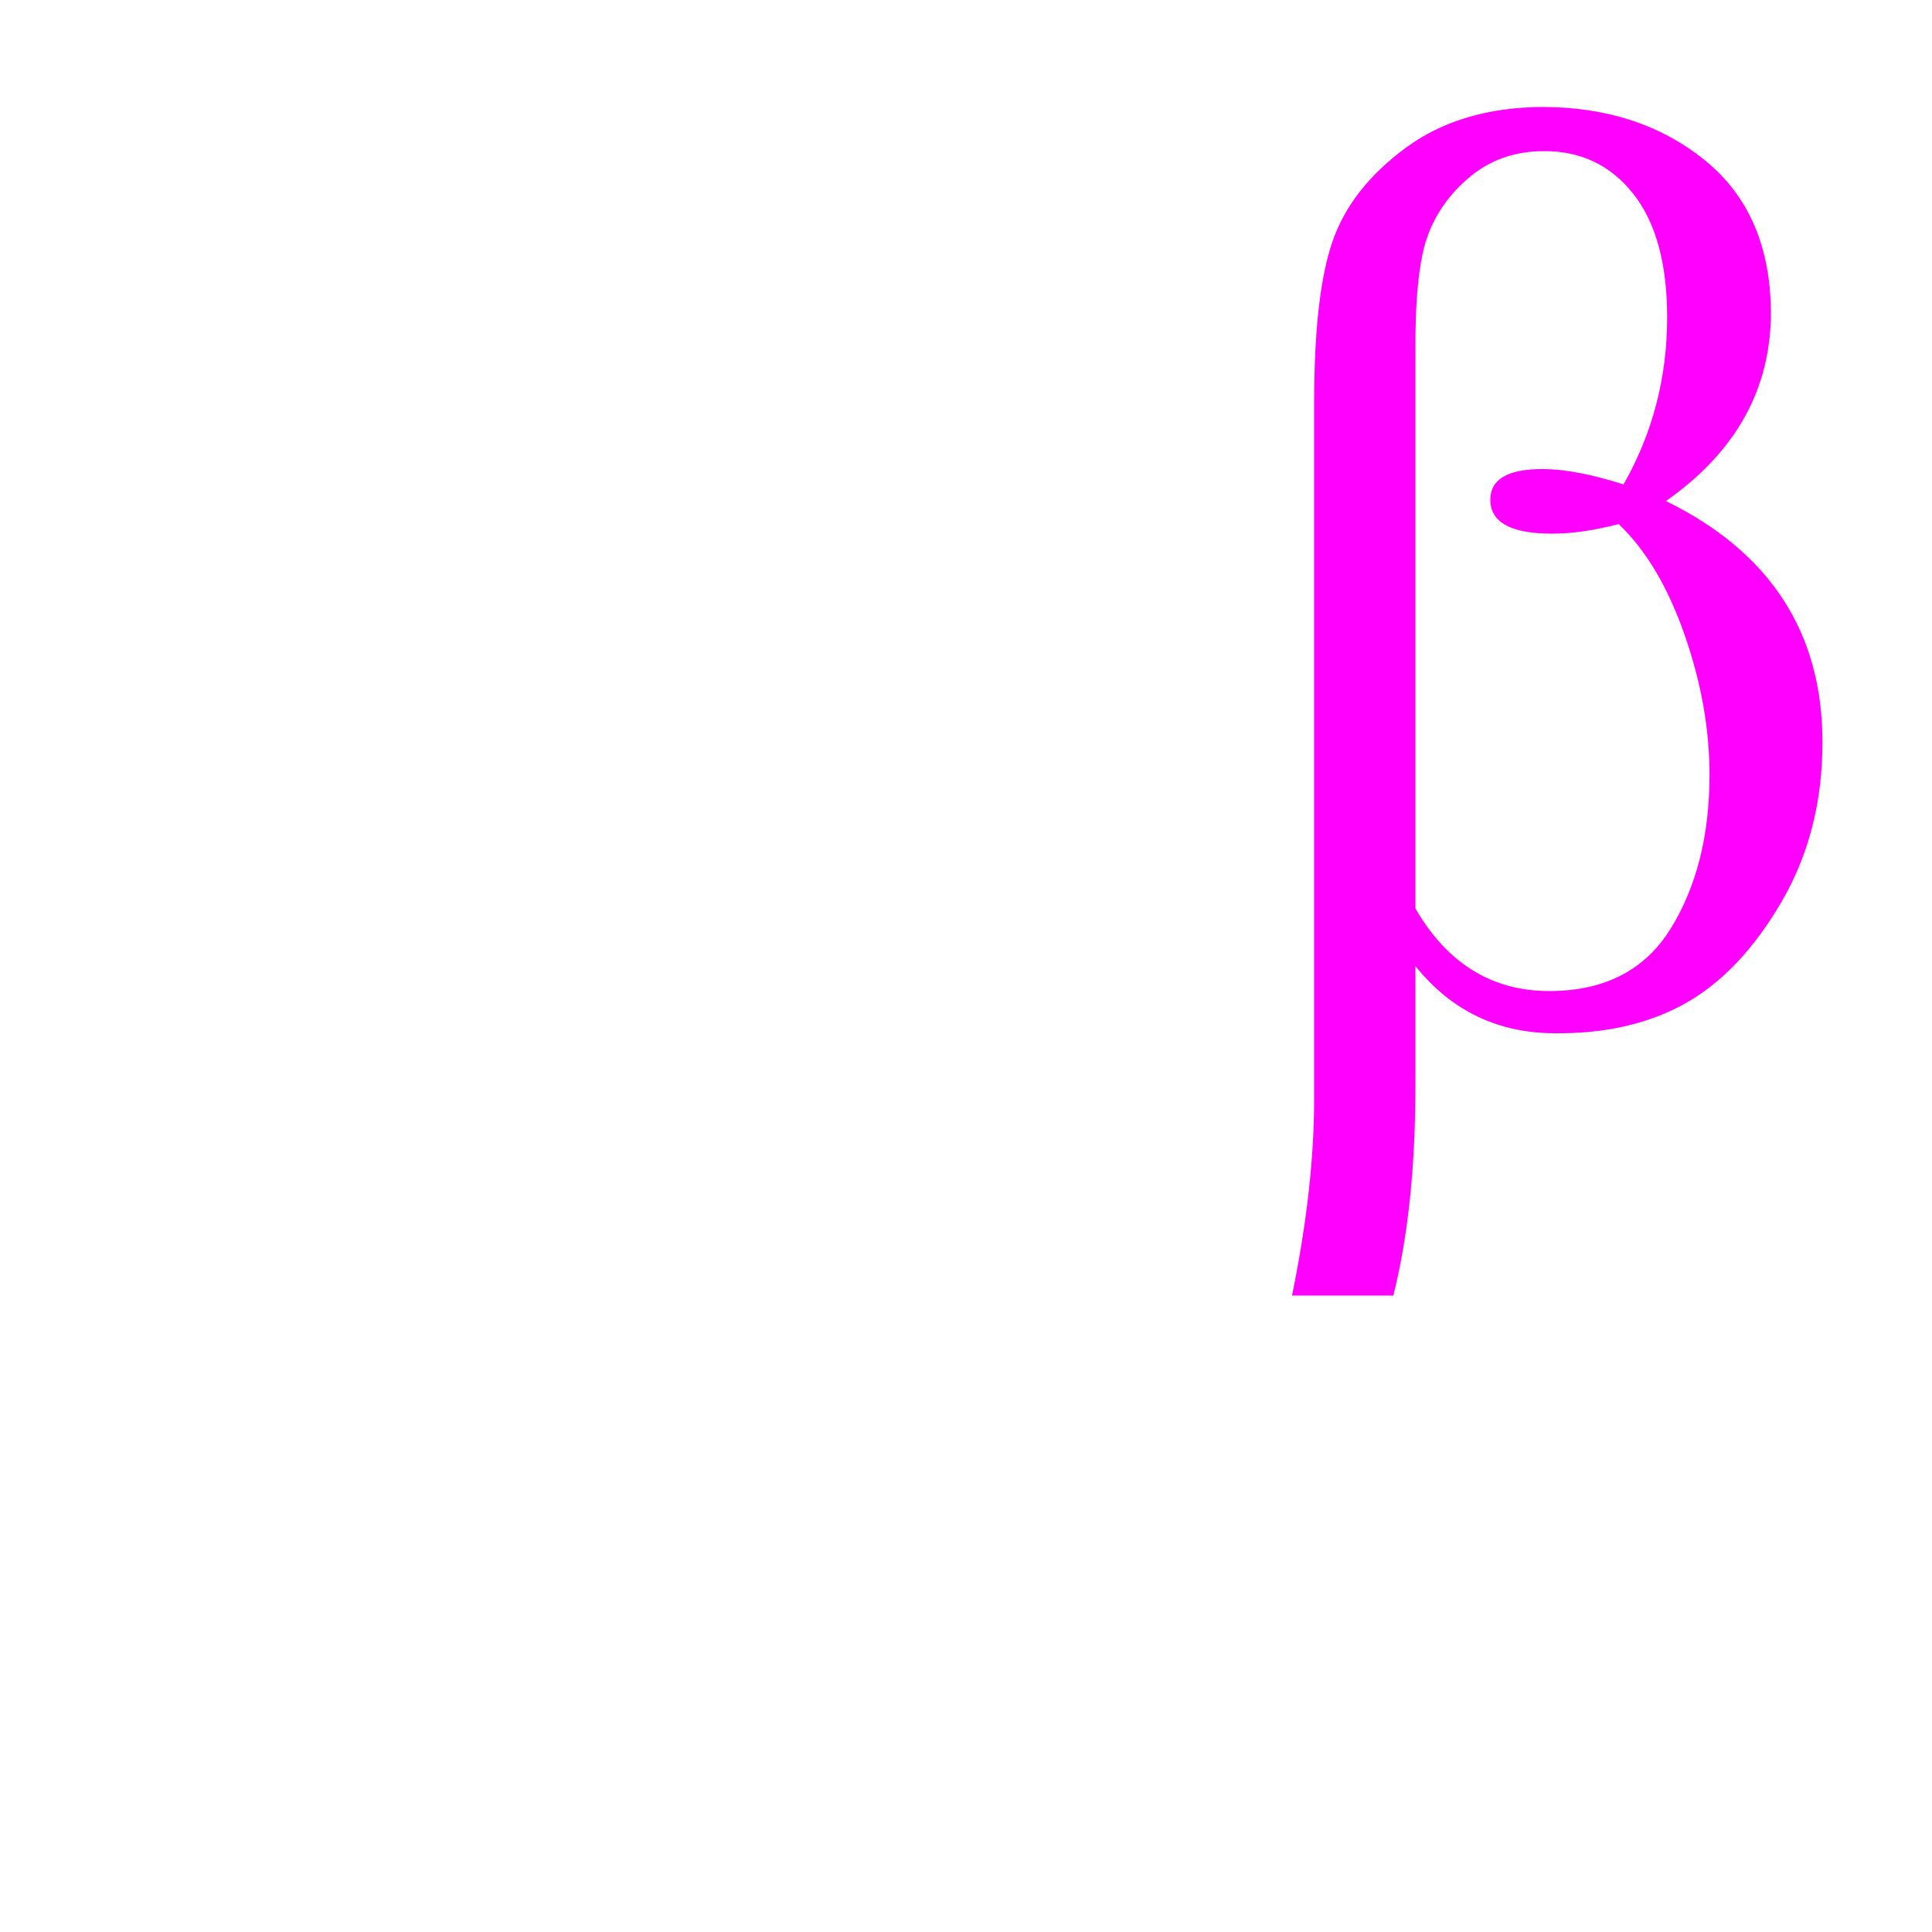 <?xml version="1.0"?><svg width="450" height="450" xmlns="http://www.w3.org/2000/svg">
 <!-- Created with SVG-edit - http://svg-edit.googlecode.com/ -->

 <title>Beta</title>
 <g>
  <title>Layer 1</title>
  <g id="svg_4" transform="matrix(0.143, 0, 0, -0.149, 658.907, 101.695)">
   <path id="svg_5" fill="#ff00ff" d="m-2338.3,-1342.706l-165,0c24,112.667 36,214.667 36,306l0,1089c0,113.333 10,197.667 30,253c20,55.333 59.667,104 119,146c59.333,42 133.333,63.333 222,64c105.333,0 193.667,-27.667 265,-83c71.333,-55.333 107.333,-134.667 108,-238c0,-120 -57,-218.333 -171,-295c170,-80 255,-205.667 255,-377c0,-93.333 -22.333,-176.667 -67,-250c-44.667,-73.333 -96.667,-126 -156,-158c-59.333,-32 -130,-47.667 -212,-47c-93.333,0 -169.333,35 -228,105l0,-186c0,-128 -12,-237.667 -36,-329zm36,605c52,-86 124.667,-129 218,-129c90,0 156,32.667 198,98c42,65.333 63,145.333 63,240c0,72 -13.667,145.333 -41,220c-27.333,74.667 -63,132 -107,172c-40,-10 -76,-15 -108,-15c-67.333,0 -101,17.667 -101,53c0,32 28.333,48 85,48c35.333,0 79.333,-8 132,-24c47.333,80 71,167 71,261c0,84 -18.333,148.333 -55,193c-36.667,44.667 -85,67 -145,67c-47.333,0 -87.667,-13.333 -121,-40c-33.333,-26.667 -56.667,-58.333 -70,-95c-13.333,-36.667 -19.667,-97.333 -19,-182l0,-867z"/>
  </g>
 </g>
</svg>